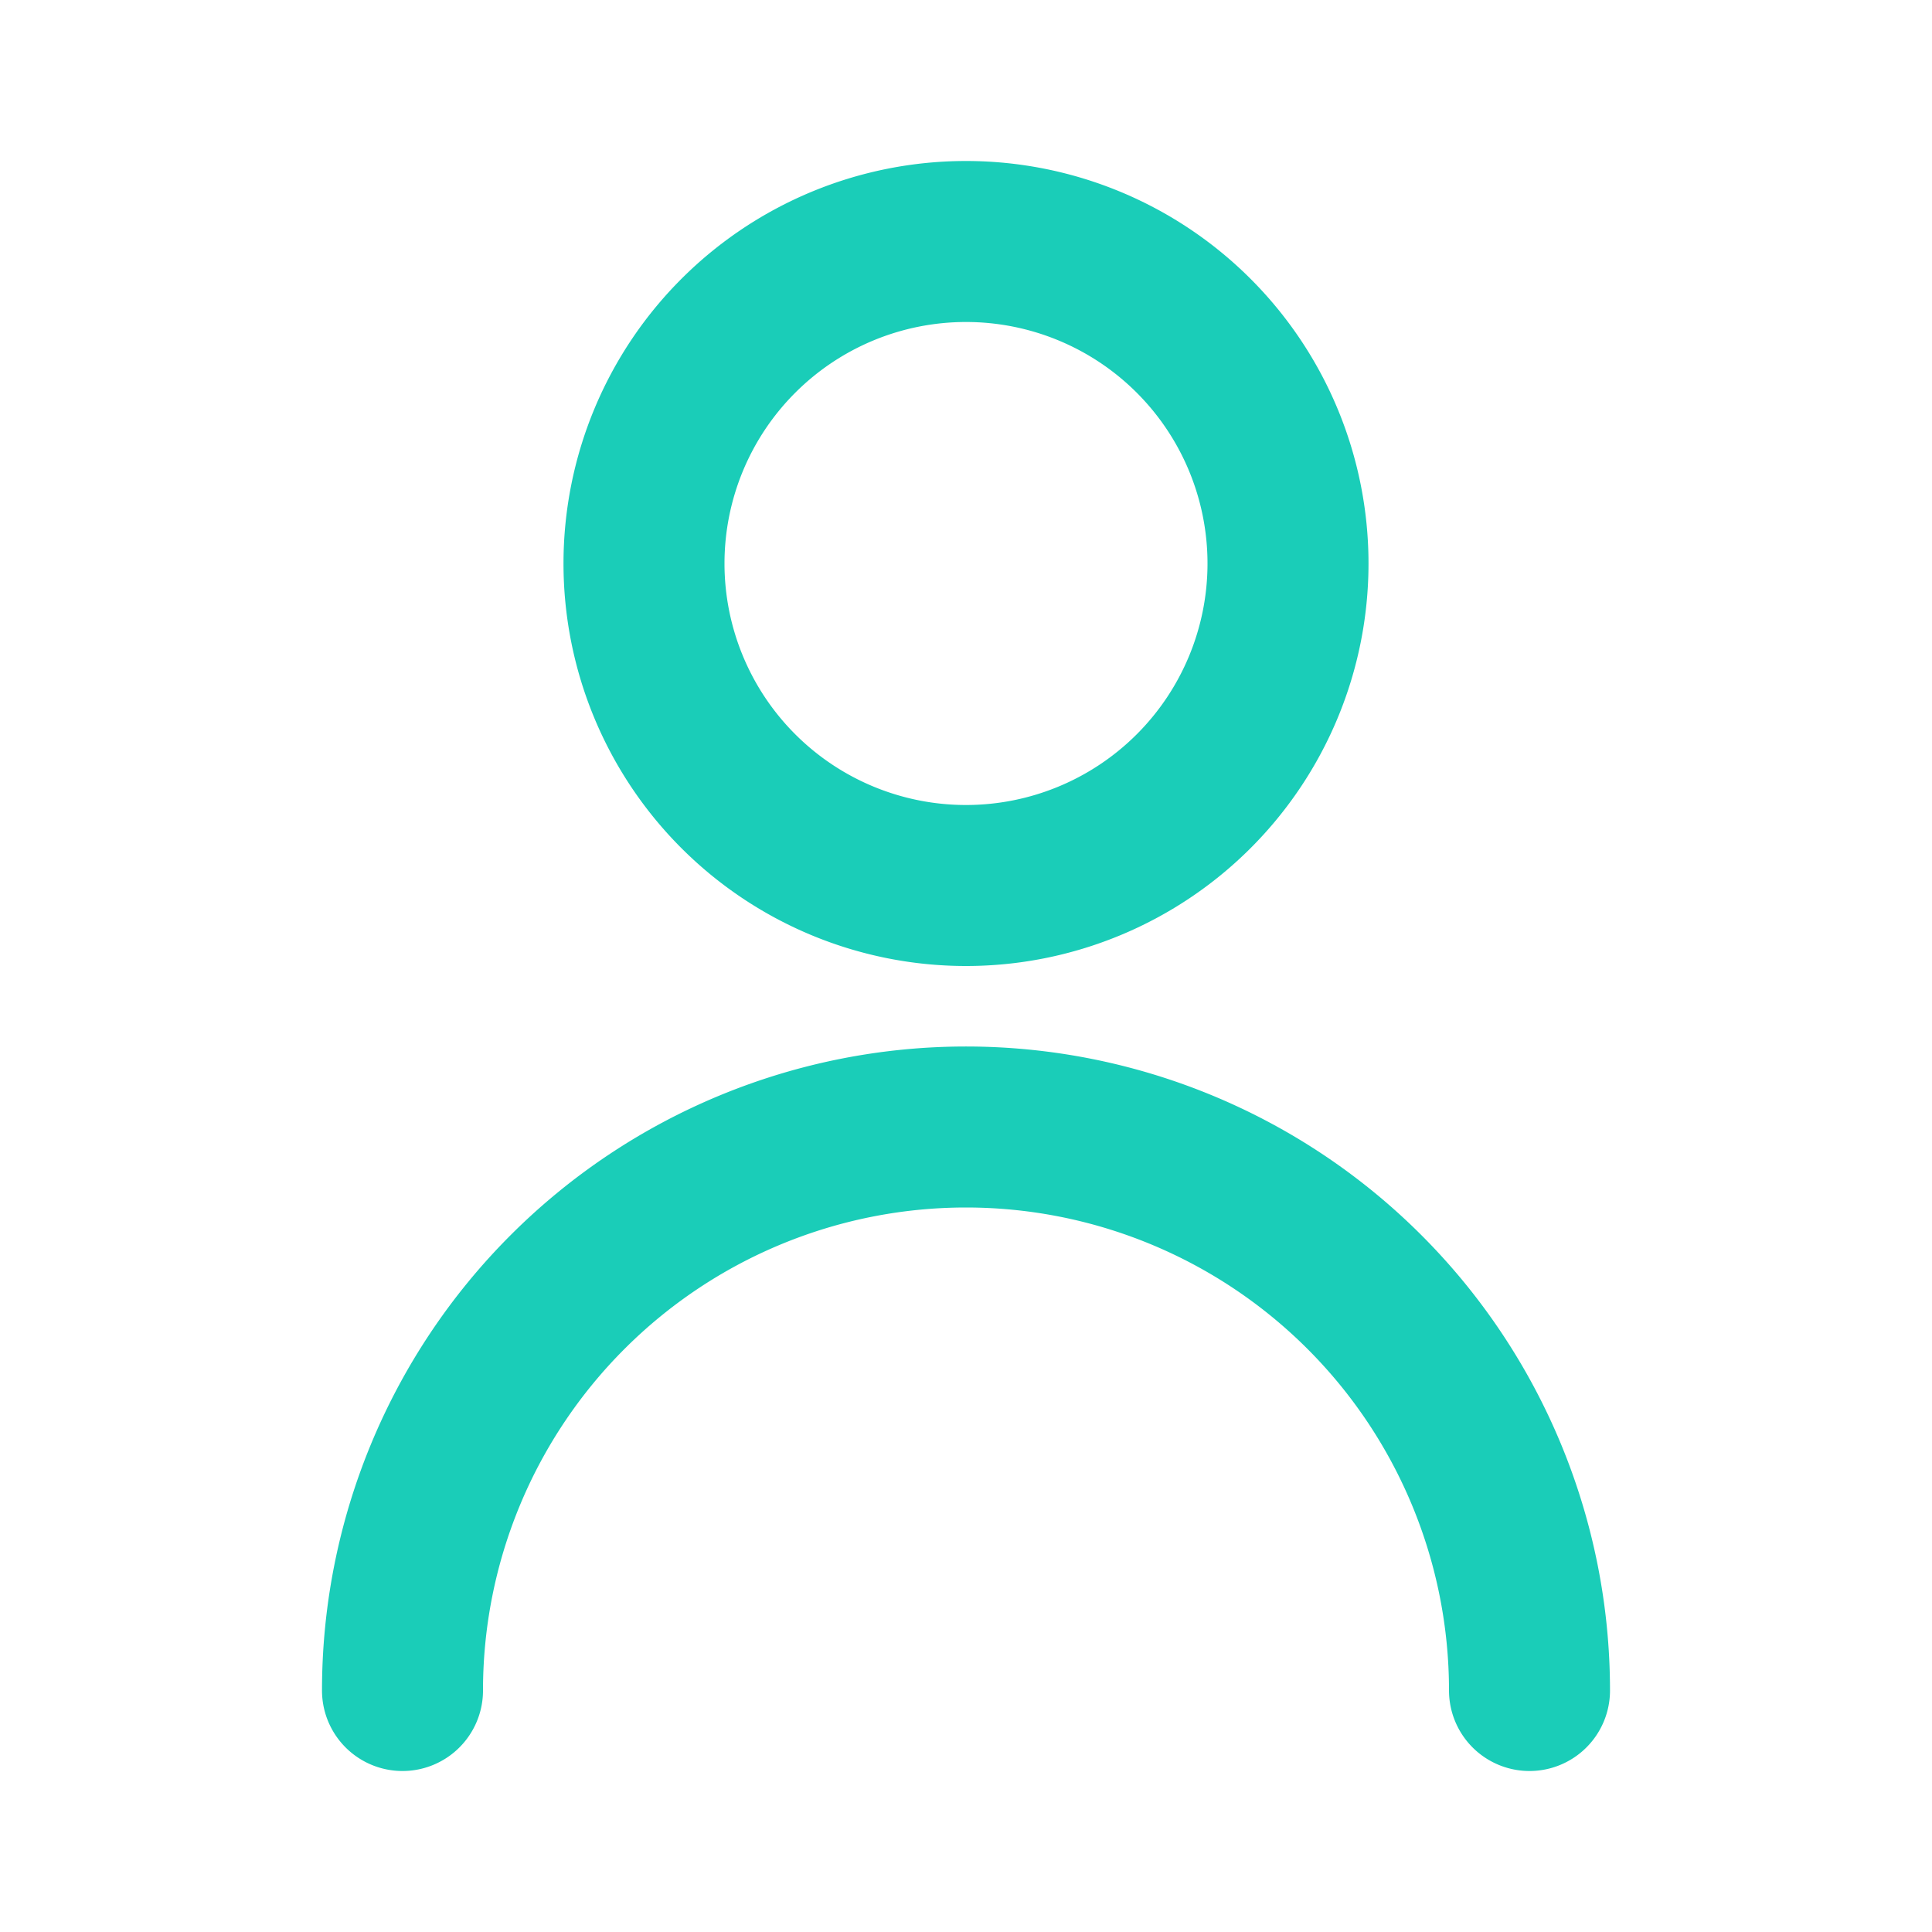 <svg width="24" height="24" fill="none" xmlns="http://www.w3.org/2000/svg"><path d="M5 21a7 7 0 1 1 14 0M16 7a4 4 0 1 1-8 0 4 4 0 0 1 8 0Z" stroke="#1ACDB8" stroke-width="2" stroke-linecap="round" stroke-linejoin="round"/></svg>